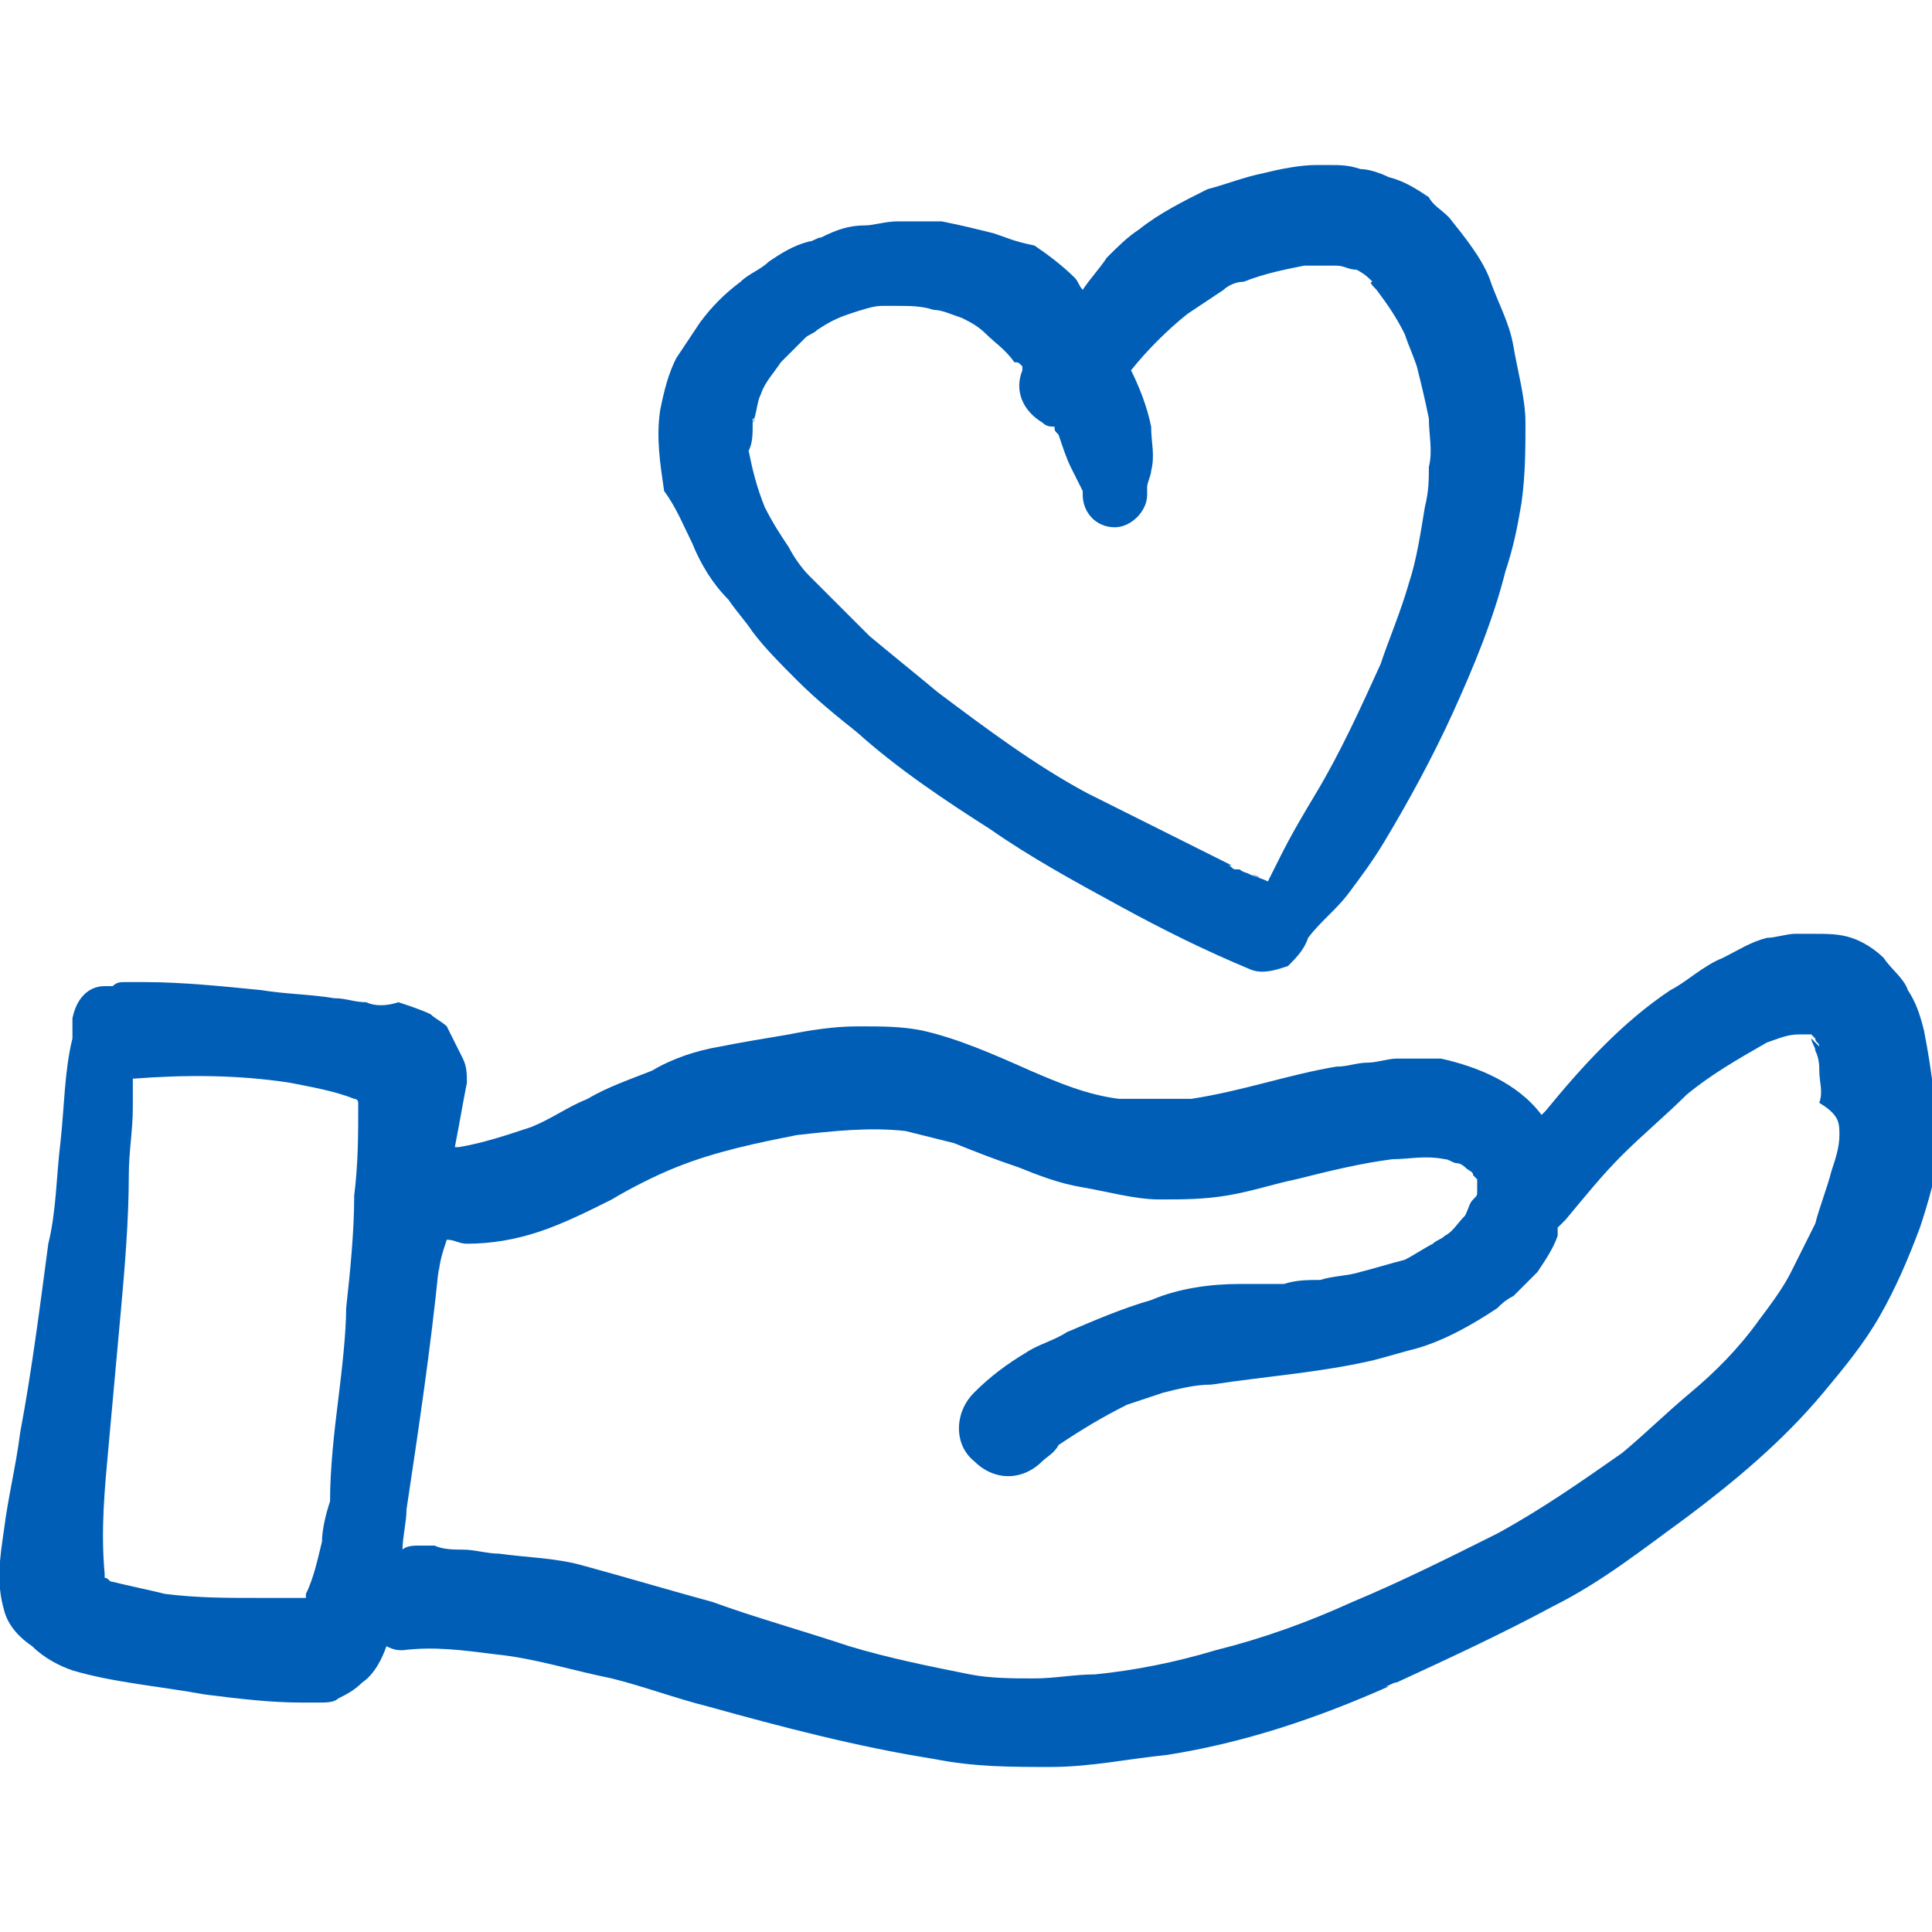 <svg width="72" height="72" viewBox="0 0 72 72" fill="none" xmlns="http://www.w3.org/2000/svg">
<g clip-path="url(#clip0_565_11023)">
<path d="M71.7 38.4C71.55 37.8 71.4 37.35 71.1 36.9C70.95 36.45 70.5 36.15 70.2 35.7C69.9 35.4 69.45 35.1 69 34.95C68.55 34.8 68.1 34.8 67.5 34.8C67.35 34.8 67.2 34.8 66.9 34.8C66.6 34.8 66.15 34.95 65.85 34.95C65.25 35.1 64.8 35.4 64.2 35.7C63.45 36 62.85 36.6 62.25 36.9C60.45 38.1 58.95 39.75 57.6 41.4C57.6 41.4 57.6 41.4 57.45 41.55C56.55 40.35 55.05 39.75 53.7 39.45C53.1 39.45 52.65 39.45 52.05 39.45C51.75 39.45 51.3 39.6 51 39.6C50.55 39.6 50.25 39.75 49.8 39.75C48 40.05 46.35 40.65 44.4 40.95C43.5 40.95 42.6 40.95 41.7 40.95C40.5 40.8 39.45 40.35 38.4 39.9C37.05 39.3 35.7 38.7 34.35 38.4C33.6 38.25 32.85 38.25 32.1 38.25H31.95C31.05 38.25 30.15 38.4 29.4 38.55C28.5 38.7 27.6 38.85 26.85 39C25.95 39.15 25.05 39.45 24.3 39.9C23.55 40.2 22.65 40.5 21.9 40.95C21.15 41.25 20.55 41.7 19.8 42C18.9 42.3 18 42.6 17.1 42.75H16.95C17.1 42 17.25 41.1 17.4 40.35C17.4 40.05 17.4 39.75 17.25 39.45C17.1 39.15 16.8 38.55 16.65 38.25C16.5 38.1 16.2 37.95 16.05 37.8C15.75 37.65 15.3 37.5 14.85 37.35C14.4 37.5 13.95 37.5 13.65 37.35C13.2 37.35 12.9 37.2 12.45 37.2C11.55 37.05 10.65 37.05 9.75 36.9C8.25 36.75 6.75 36.6 5.4 36.6C5.1 36.6 4.95 36.6 4.65 36.6C4.5 36.6 4.35 36.6 4.2 36.75C4.05 36.75 4.05 36.75 3.9 36.75C3.3 36.75 2.85 37.2 2.7 37.95C2.7 38.25 2.7 38.4 2.7 38.7C2.4 39.9 2.4 41.25 2.25 42.6C2.1 43.8 2.1 45.15 1.8 46.35C1.5 48.6 1.2 51 0.75 53.4C0.6 54.6 0.3 55.8 0.15 57C-4.93079e-05 58.05 -0.15 58.95 0.15 60C0.3 60.6 0.75 61.05 1.2 61.35C1.65 61.8 2.25 62.1 2.7 62.25C4.2 62.7 6 62.85 7.65 63.15C8.85 63.3 10.05 63.45 11.25 63.45C11.4 63.45 11.7 63.45 11.85 63.45C12.15 63.45 12.45 63.45 12.6 63.3C12.9 63.15 13.2 63 13.5 62.7C13.95 62.4 14.25 61.8 14.4 61.35C14.7 61.5 14.85 61.5 15 61.5C16.2 61.35 17.25 61.5 18.45 61.65C19.95 61.8 21.3 62.25 22.8 62.55C24 62.85 25.2 63.3 26.4 63.6C29.1 64.35 31.95 65.1 34.8 65.55C36.3 65.85 37.65 65.85 39.15 65.85C40.65 65.85 42 65.55 43.5 65.4C46.35 64.95 49.05 64.05 51.75 62.85H51.6C51.75 62.85 51.9 62.7 52.05 62.7C54 61.8 55.95 60.9 57.9 59.85C59.7 58.95 61.2 57.75 62.85 56.55C64.65 55.2 66.45 53.7 67.95 51.9C68.7 51 69.45 50.1 70.05 49.05C70.65 48 71.1 46.95 71.55 45.75C71.85 44.85 72.15 43.8 72.3 42.75C72.15 41.4 72 39.9 71.7 38.4ZM67.95 38.7C67.95 38.55 67.95 38.55 67.95 38.7V38.7ZM55.05 44.25C55.05 44.4 55.05 44.4 55.05 44.55C55.05 44.55 55.05 44.7 55.05 44.85C55.05 44.7 55.05 44.7 55.05 44.7C55.05 44.4 55.05 44.25 55.05 44.25ZM12.6 52.2C12.45 53.4 12.3 54.75 12.3 55.95C12.15 56.4 12 57 12 57.45C11.85 58.05 11.7 58.8 11.4 59.4C11.4 59.4 11.4 59.4 11.4 59.55C10.8 59.55 10.2 59.55 9.6 59.55C8.4 59.55 7.35 59.55 6.15 59.4C5.55 59.25 4.8 59.1 4.2 58.95C4.05 58.95 4.05 58.8 3.9 58.8V58.65C3.75 57 3.9 55.5 4.05 53.85C4.2 52.2 4.35 50.55 4.5 48.9C4.65 47.25 4.8 45.45 4.8 43.8C4.8 42.9 4.95 42.15 4.95 41.25C4.95 40.95 4.95 40.5 4.95 40.2C6.9 40.05 8.85 40.05 10.8 40.35C11.55 40.5 12.45 40.65 13.2 40.95C13.2 40.95 13.35 40.95 13.35 41.1C13.35 42.3 13.35 43.35 13.2 44.55C13.2 45.9 13.05 47.4 12.9 48.75C12.9 49.65 12.75 51 12.6 52.2ZM68.55 42.3C68.55 42.75 68.4 43.2 68.25 43.65C68.1 44.25 67.8 45 67.65 45.6C67.35 46.2 67.05 46.8 66.75 47.4C66.45 48 66 48.6 65.55 49.2C64.8 50.25 63.9 51.15 63 51.9C62.1 52.65 61.35 53.4 60.45 54.15C58.95 55.2 57.45 56.25 55.8 57.15C54 58.05 52.2 58.95 50.4 59.7C48.75 60.45 47.1 61.05 45.3 61.5C43.8 61.95 42.3 62.25 40.8 62.4C40.05 62.4 39.3 62.55 38.55 62.55C37.8 62.55 36.9 62.55 36.15 62.4C34.65 62.1 33.15 61.8 31.65 61.35C29.85 60.75 28.2 60.3 26.55 59.7C24.9 59.25 23.4 58.8 21.75 58.35C20.7 58.05 19.65 58.05 18.6 57.9C18.15 57.9 17.7 57.75 17.25 57.75C16.95 57.75 16.5 57.75 16.2 57.6C16.05 57.6 15.9 57.6 15.6 57.6C15.45 57.6 15.15 57.6 15 57.75C15 57.3 15.15 56.7 15.15 56.25C15.6 53.25 16.05 50.25 16.35 47.25C16.35 47.4 16.35 47.4 16.35 47.55C16.35 47.1 16.5 46.65 16.65 46.2C16.95 46.2 17.1 46.35 17.4 46.35C18.3 46.35 19.2 46.2 20.1 45.9C21 45.6 21.9 45.15 22.8 44.7C23.55 44.25 24.45 43.8 25.2 43.5C26.7 42.9 28.2 42.6 29.7 42.3C31.05 42.15 32.4 42 33.75 42.15C34.35 42.3 34.95 42.45 35.55 42.6C36.3 42.9 37.05 43.2 37.95 43.5C38.7 43.8 39.45 44.1 40.35 44.25C41.25 44.4 42.3 44.7 43.2 44.7C44.1 44.7 44.85 44.7 45.75 44.55C46.65 44.4 47.55 44.1 48.3 43.95C49.5 43.65 50.7 43.35 51.9 43.2C52.5 43.2 53.1 43.05 53.85 43.2C54 43.2 54.15 43.35 54.3 43.35C54.45 43.35 54.6 43.5 54.6 43.5C54.75 43.65 54.9 43.65 54.9 43.8L55.05 43.95C55.05 43.95 55.05 43.95 55.05 44.1C55.05 44.25 55.05 44.25 55.05 44.4C55.05 44.55 55.05 44.55 54.9 44.7C54.75 44.85 54.75 45 54.6 45.3C54.3 45.6 54.15 45.9 53.85 46.05C53.7 46.2 53.55 46.2 53.4 46.35C53.1 46.5 52.65 46.8 52.35 46.95C51.75 47.1 51.3 47.25 50.7 47.4C50.25 47.55 49.65 47.55 49.2 47.7C48.75 47.7 48.3 47.7 47.85 47.85C47.25 47.85 46.8 47.85 46.2 47.85C45.15 47.85 43.95 48 42.9 48.45C41.85 48.75 40.8 49.2 39.75 49.65C39.3 49.95 38.7 50.1 38.25 50.4C37.5 50.85 36.9 51.3 36.3 51.9C35.55 52.65 35.55 53.85 36.3 54.45C37.05 55.2 38.1 55.2 38.85 54.45C39 54.3 39.3 54.15 39.45 53.85C40.35 53.25 41.1 52.8 42 52.35C42.45 52.2 42.9 52.05 43.35 51.9C43.95 51.75 44.55 51.6 45.15 51.6C47.1 51.3 49.2 51.15 51.15 50.7C51.75 50.55 52.2 50.4 52.8 50.25C53.85 49.95 54.9 49.35 55.8 48.75C55.95 48.6 56.1 48.45 56.4 48.3C56.7 48 57 47.7 57.3 47.4C57.6 46.95 57.9 46.5 58.05 46.05C58.05 45.9 58.05 45.9 58.05 45.75C58.2 45.6 58.2 45.6 58.35 45.45C59.1 44.55 59.7 43.8 60.45 43.05C61.2 42.3 62.1 41.55 62.85 40.8C63.75 40.05 64.8 39.45 65.85 38.85C66.3 38.7 66.6 38.55 67.05 38.55C67.2 38.55 67.35 38.55 67.35 38.55H67.5L67.65 38.7C67.65 38.85 67.8 38.85 67.8 39L67.65 38.85L67.5 38.7C67.5 38.85 67.65 39 67.65 39.15C67.8 39.45 67.8 39.75 67.8 39.9C67.8 40.35 67.95 40.65 67.8 41.1C68.55 41.55 68.55 41.85 68.55 42.3Z" fill="#005EB7"/>
<path d="M25.8 20.25C26.1 21 26.55 21.75 27.15 22.35C27.45 22.8 27.75 23.1 28.05 23.55C28.5 24.15 29.1 24.75 29.7 25.35C30.45 26.1 31.2 26.7 31.95 27.3C33.45 28.65 35.25 29.85 36.9 30.9C38.4 31.95 40.05 32.85 41.7 33.75C43.35 34.65 44.85 35.4 46.65 36.15C47.1 36.3 47.55 36.15 48 36C48.3 35.7 48.6 35.4 48.75 34.95C49.2 34.35 49.8 33.9 50.25 33.3C50.7 32.7 51.15 32.1 51.6 31.35C52.5 29.85 53.4 28.2 54.15 26.55C54.9 24.9 55.65 23.1 56.1 21.3C56.4 20.4 56.55 19.65 56.7 18.75C56.85 17.7 56.85 16.65 56.85 15.75C56.85 14.85 56.55 13.8 56.4 12.9C56.25 12 55.8 11.25 55.5 10.35C55.2 9.6 54.6 8.85 54 8.1C53.7 7.8 53.4 7.65 53.25 7.35C52.8 7.05 52.35 6.75 51.75 6.6C51.45 6.45 51 6.3 50.7 6.3C50.25 6.15 49.95 6.15 49.5 6.15C49.35 6.15 49.2 6.15 49.05 6.15C48.45 6.15 47.7 6.3 47.1 6.45C46.35 6.6 45.6 6.9 45 7.05C44.1 7.5 43.2 7.95 42.45 8.55C42 8.85 41.7 9.15 41.25 9.6C40.95 10.05 40.65 10.35 40.35 10.8C40.2 10.65 40.2 10.5 40.05 10.35C39.6 9.9 39 9.45 38.55 9.15C37.8 9 37.5 8.85 37.05 8.7C36.45 8.55 35.85 8.4 35.1 8.25C34.8 8.25 34.35 8.25 34.05 8.25C33.9 8.25 33.75 8.25 33.45 8.25C33 8.25 32.55 8.4 32.25 8.4C31.65 8.4 31.2 8.55 30.6 8.85C30.45 8.85 30.3 9 30.15 9C29.55 9.15 29.1 9.45 28.65 9.75C28.35 10.05 27.9 10.2 27.6 10.5C27 10.95 26.55 11.4 26.1 12C25.8 12.45 25.5 12.9 25.2 13.35C24.9 13.95 24.75 14.55 24.6 15.3C24.45 16.35 24.6 17.25 24.75 18.3C25.2 18.9 25.5 19.65 25.8 20.25ZM28.05 15.75V15.6C28.2 15.6 28.05 15.75 28.05 15.75C28.2 15.45 28.2 15 28.35 14.7C28.5 14.25 28.8 13.95 29.1 13.5C29.4 13.2 29.7 12.9 30 12.6C30.15 12.45 30.3 12.45 30.45 12.3C30.9 12 31.2 11.85 31.65 11.7C32.1 11.55 32.55 11.4 32.85 11.4C33 11.4 33.3 11.4 33.45 11.4C33.9 11.4 34.35 11.4 34.8 11.55C35.1 11.55 35.4 11.7 35.85 11.85C36.15 12 36.45 12.15 36.75 12.45C37.05 12.75 37.5 13.05 37.8 13.5C37.95 13.5 37.95 13.5 38.1 13.65C38.1 13.65 38.1 13.65 38.1 13.8C37.8 14.55 38.1 15.3 38.85 15.75C39 15.9 39.15 15.9 39.3 15.9V16.05C39.3 16.05 39.3 16.05 39.3 15.9C39.3 16.05 39.3 16.05 39.45 16.2V16.35C39.45 16.35 39.45 16.35 39.45 16.2C39.6 16.65 39.75 17.1 39.9 17.4C40.05 17.7 40.2 18 40.35 18.3V18.45C40.35 19.05 40.8 19.65 41.55 19.65C42.15 19.65 42.75 19.05 42.75 18.45C42.75 18.3 42.75 18.15 42.75 18.15C42.75 18 42.9 17.7 42.9 17.55C43.05 16.95 42.9 16.5 42.9 15.9C42.75 15.15 42.45 14.4 42.15 13.8C42.75 13.05 43.5 12.3 44.25 11.7C44.7 11.4 45.15 11.1 45.6 10.8C45.75 10.65 46.05 10.5 46.35 10.5C47.1 10.2 47.85 10.05 48.6 9.9C48.9 9.9 49.2 9.9 49.65 9.9C49.65 9.9 49.65 9.9 49.8 9.9C50.1 9.9 50.25 10.05 50.55 10.05C50.85 10.2 51 10.35 51.15 10.5C51 10.5 51.15 10.65 51.3 10.8C51.75 11.4 52.05 11.85 52.35 12.45C52.5 12.9 52.65 13.2 52.8 13.65C52.95 14.25 53.1 14.85 53.25 15.6C53.25 16.2 53.4 16.8 53.25 17.4C53.25 17.85 53.25 18.3 53.1 18.9C52.95 19.8 52.8 20.85 52.5 21.75C52.2 22.8 51.75 23.85 51.45 24.75C50.7 26.4 49.95 28.05 49.05 29.55C48.6 30.3 48.15 31.05 47.7 31.95C47.55 32.25 47.4 32.55 47.25 32.85C46.95 32.7 46.8 32.7 46.5 32.55C46.65 32.55 46.8 32.7 46.95 32.7C46.65 32.55 46.35 32.55 46.2 32.4H46.05C45.9 32.4 45.9 32.25 45.75 32.25H45.9C44.1 31.35 42.3 30.45 40.5 29.55C38.55 28.5 36.75 27.15 34.95 25.8C34.05 25.05 33.3 24.45 32.4 23.7C31.65 22.95 30.9 22.2 30.15 21.45C29.85 21.15 29.55 20.7 29.4 20.4C29.1 19.95 28.8 19.5 28.5 18.9C28.2 18.15 28.05 17.55 27.9 16.8C28.05 16.5 28.05 16.2 28.05 15.75Z" fill="#005EB7"/>
</g>
<defs>
<clipPath id="clip0_565_11023">
<rect width="72" height="72" fill="white"/>
</clipPath>
</defs>
</svg>
